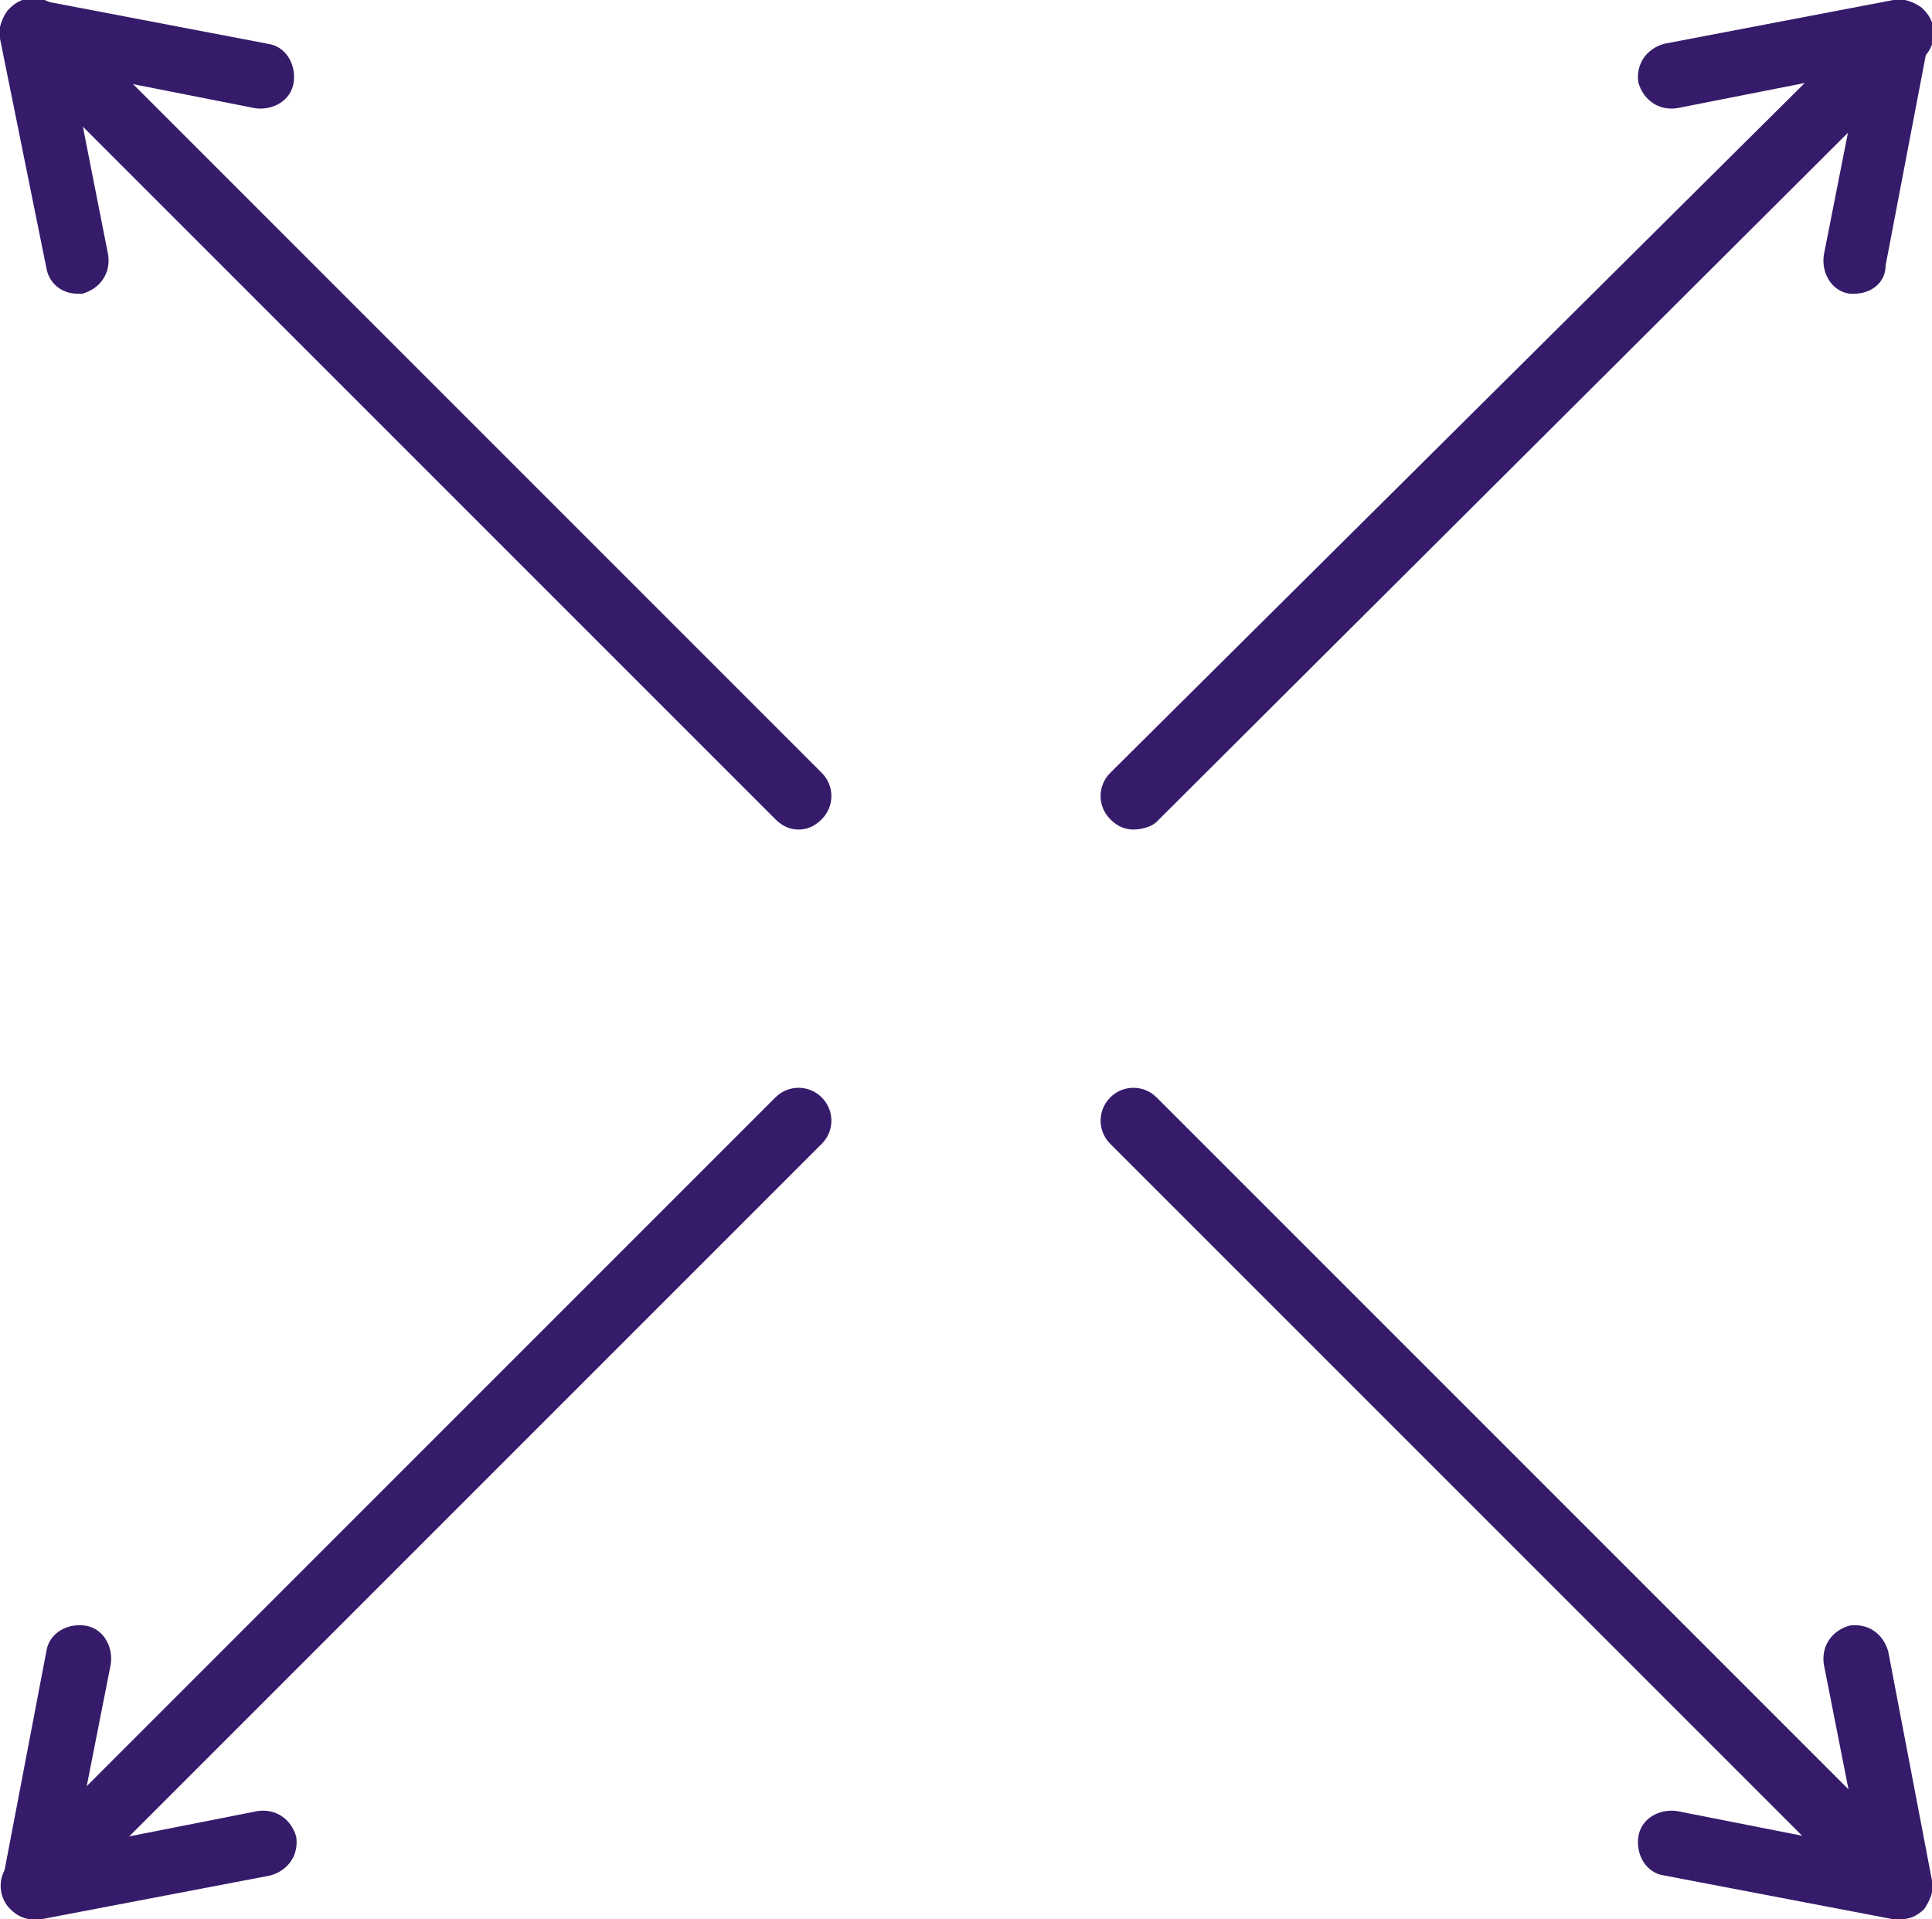 <?xml version="1.0" encoding="utf-8"?>
<!-- Generator: Adobe Illustrator 26.3.1, SVG Export Plug-In . SVG Version: 6.00 Build 0)  -->
<svg version="1.1" id="Ebene_1" xmlns="http://www.w3.org/2000/svg" xmlns:xlink="http://www.w3.org/1999/xlink" x="0px" y="0px"
	 viewBox="0 0 75 74.5" style="enable-background:new 0 0 75 74.5;" xml:space="preserve">
<style type="text/css">
	.st0{fill:#361B6A;}
</style>
<g>
	<g>
		<g>
			<path class="st0" d="M44,32.2c-0.3,0-0.6-0.1-0.9-0.4c-0.5-0.5-0.5-1.3,0-1.8L72.9,0.4c0.5-0.5,1.3-0.5,1.8,0
				c0.5,0.5,0.5,1.3,0,1.8L44.9,31.9C44.7,32.1,44.3,32.2,44,32.2z"/>
		</g>
		<g>
			<path class="st0" d="M72,11.4c-0.1,0-0.2,0-0.2,0c-0.7-0.1-1.1-0.8-1-1.5l1.4-7.1l-7.1,1.4c-0.7,0.1-1.3-0.3-1.5-1
				c-0.1-0.7,0.3-1.3,1-1.5L73.5,0c0.4-0.1,0.8,0.1,1.1,0.3c0.3,0.3,0.4,0.7,0.3,1.1l-1.7,8.9C73.2,11,72.6,11.4,72,11.4z"/>
		</g>
	</g>
	<g>
		<g>
			<path class="st0" d="M73.7,74.5c-0.3,0-0.6-0.1-0.9-0.4L43.1,44.4c-0.5-0.5-0.5-1.3,0-1.8c0.5-0.5,1.3-0.5,1.8,0l29.7,29.7
				c0.5,0.5,0.5,1.3,0,1.8C74.4,74.4,74.1,74.5,73.7,74.5z"/>
		</g>
		<g>
			<path class="st0" d="M73.7,74.5c-0.1,0-0.2,0-0.2,0l-8.9-1.7c-0.7-0.1-1.1-0.8-1-1.5c0.1-0.7,0.8-1.1,1.5-1l7.1,1.4l-1.4-7.1
				c-0.1-0.7,0.3-1.3,1-1.5c0.7-0.1,1.3,0.3,1.5,1l1.7,8.9c0.1,0.4-0.1,0.8-0.3,1.1C74.4,74.4,74.1,74.5,73.7,74.5z"/>
		</g>
	</g>
	<g>
		<g>
			<path class="st0" d="M1.3,74.5c-0.3,0-0.6-0.1-0.9-0.4c-0.5-0.5-0.5-1.3,0-1.8l29.7-29.7c0.5-0.5,1.3-0.5,1.8,0
				c0.5,0.5,0.5,1.3,0,1.8L2.1,74.2C1.9,74.4,1.6,74.5,1.3,74.5z"/>
		</g>
		<g>
			<path class="st0" d="M1.3,74.5c-0.3,0-0.6-0.1-0.9-0.4c-0.3-0.3-0.4-0.7-0.3-1.1l1.7-8.9c0.1-0.7,0.8-1.1,1.5-1
				c0.7,0.1,1.1,0.8,1,1.5l-1.4,7.1l7.1-1.4c0.7-0.1,1.3,0.3,1.5,1c0.1,0.7-0.3,1.3-1,1.5l-8.9,1.7C1.4,74.5,1.3,74.5,1.3,74.5z"/>
		</g>
	</g>
	<g>
		<g>
			<path class="st0" d="M31,32.2c-0.3,0-0.6-0.1-0.9-0.4L0.4,2.1c-0.5-0.5-0.5-1.3,0-1.8s1.3-0.5,1.8,0l29.7,29.7
				c0.5,0.5,0.5,1.3,0,1.8C31.6,32.1,31.3,32.2,31,32.2z"/>
		</g>
		<g>
			<path class="st0" d="M3,11.4c-0.6,0-1.1-0.4-1.2-1L0,1.5c-0.1-0.4,0.1-0.8,0.3-1.1C0.7,0.1,1.1-0.1,1.5,0l8.9,1.7
				c0.7,0.1,1.1,0.8,1,1.5c-0.1,0.7-0.8,1.1-1.5,1L2.8,2.8l1.4,7.1c0.1,0.7-0.3,1.3-1,1.5C3.1,11.4,3,11.4,3,11.4z"/>
		</g>
	</g>
</g>
</svg>
